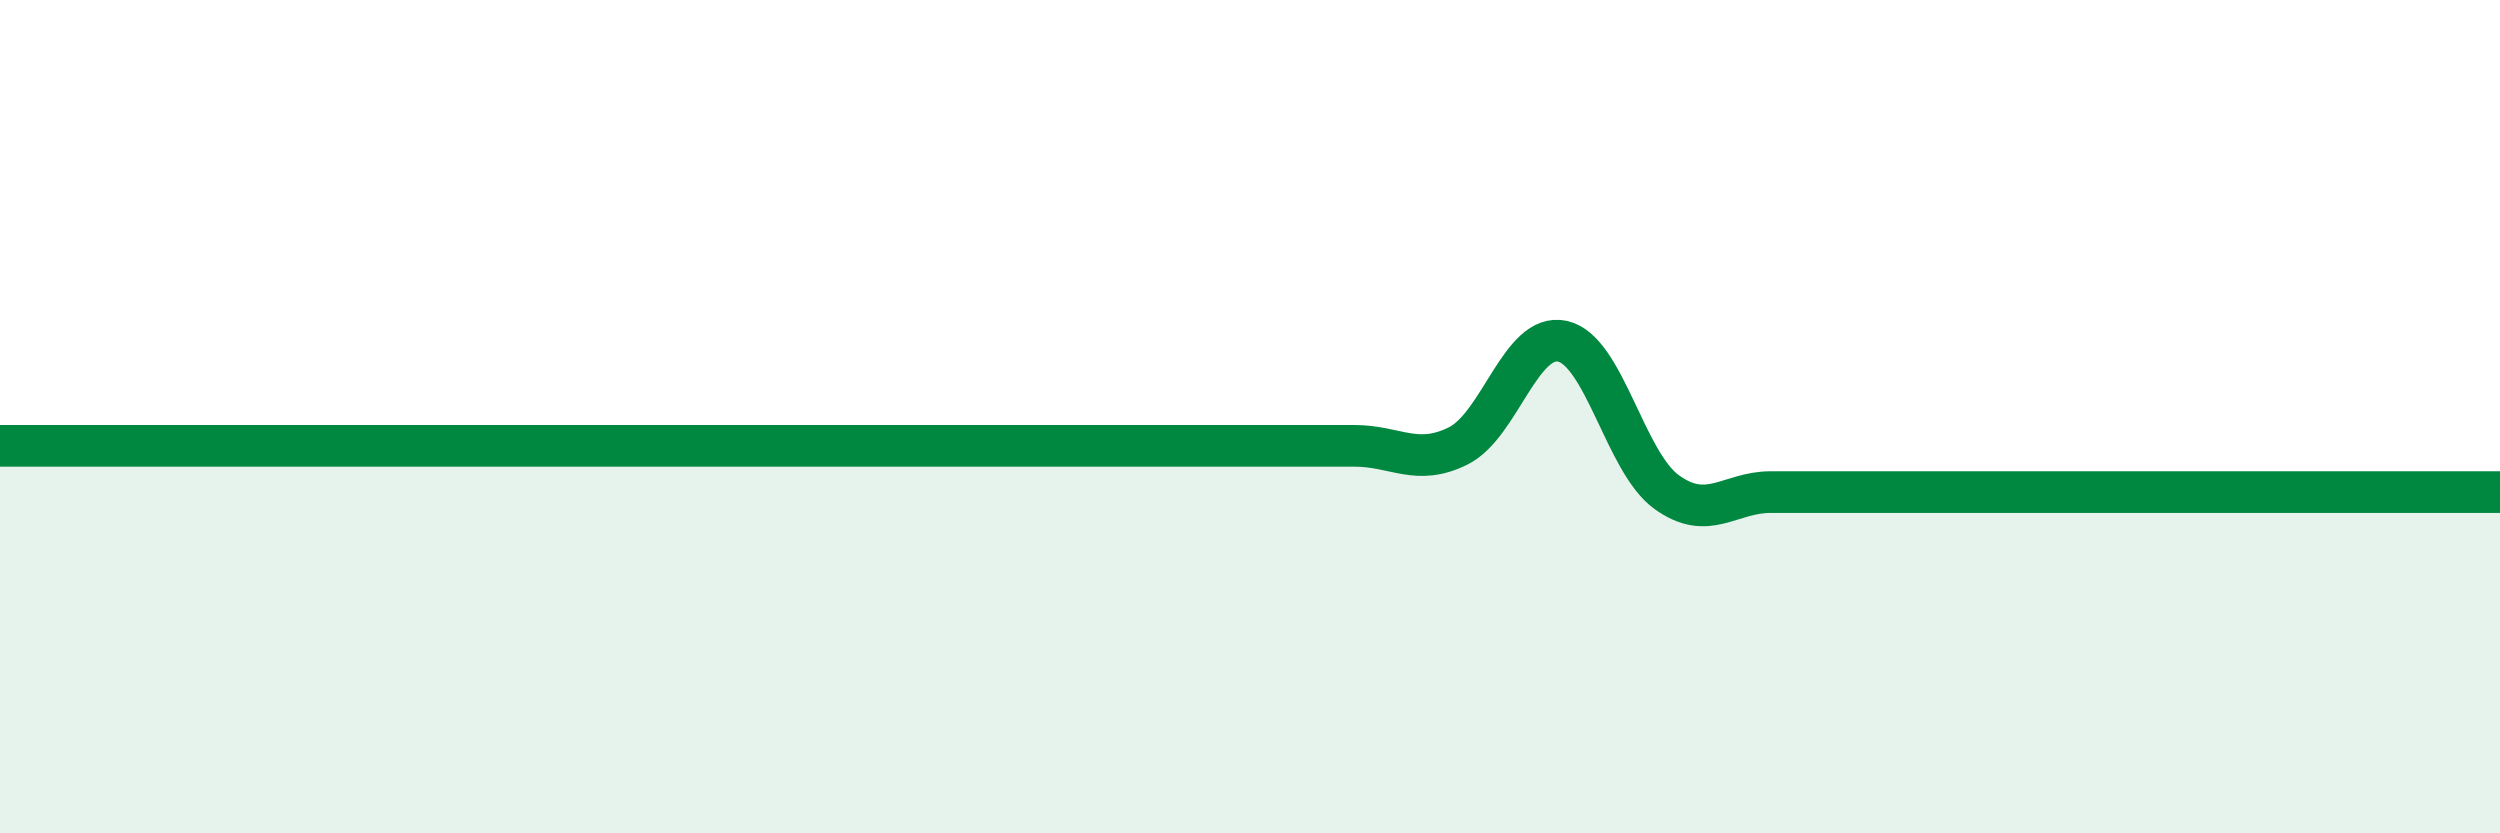 
    <svg width="60" height="20" viewBox="0 0 60 20" xmlns="http://www.w3.org/2000/svg">
      <path
        d="M 0,10.7 C 0.5,10.7 1.5,10.7 2.5,10.7 C 3.5,10.7 4,10.7 5,10.7 C 6,10.7 6.5,10.7 7.5,10.7 C 8.5,10.7 9,10.7 10,10.7 C 11,10.7 11.5,10.7 12.5,10.7 C 13.5,10.7 14,10.7 15,10.7 C 16,10.7 16.5,10.7 17.5,10.7 C 18.5,10.7 19,10.7 20,10.7 C 21,10.7 21.5,10.7 22.5,10.7 C 23.5,10.7 24,10.7 25,10.7 C 26,10.7 26.5,10.7 27.5,10.7 C 28.5,10.7 29,10.7 30,10.7 C 31,10.7 31.5,10.7 32.5,10.7 C 33.5,10.7 34,11.2 35,10.7 C 36,10.2 36.5,7.97 37.5,8.19 C 38.5,8.41 39,11.09 40,11.81 C 41,12.53 41.5,11.81 42.5,11.81 C 43.5,11.81 44,11.81 45,11.81 C 46,11.81 46.5,11.81 47.5,11.81 C 48.5,11.81 49,11.81 50,11.81 C 51,11.81 51.5,11.81 52.5,11.81 C 53.5,11.81 53.5,11.81 55,11.81 C 56.5,11.81 59,11.81 60,11.81L60 20L0 20Z"
        fill="#008740"
        opacity="0.1"
        stroke-linecap="round"
        stroke-linejoin="round"
      />
      <path
        d="M 0,10.7 C 0.5,10.7 1.5,10.7 2.5,10.7 C 3.5,10.7 4,10.7 5,10.7 C 6,10.7 6.5,10.7 7.5,10.7 C 8.5,10.7 9,10.7 10,10.7 C 11,10.7 11.5,10.7 12.5,10.7 C 13.5,10.7 14,10.7 15,10.7 C 16,10.7 16.5,10.7 17.5,10.7 C 18.5,10.7 19,10.7 20,10.7 C 21,10.7 21.5,10.7 22.5,10.7 C 23.5,10.7 24,10.7 25,10.7 C 26,10.7 26.5,10.7 27.5,10.7 C 28.5,10.7 29,10.7 30,10.7 C 31,10.7 31.5,10.7 32.5,10.7 C 33.5,10.7 34,11.2 35,10.7 C 36,10.2 36.5,7.97 37.5,8.19 C 38.5,8.41 39,11.09 40,11.81 C 41,12.53 41.5,11.81 42.5,11.81 C 43.5,11.81 44,11.81 45,11.81 C 46,11.81 46.5,11.81 47.5,11.81 C 48.5,11.81 49,11.81 50,11.81 C 51,11.81 51.5,11.81 52.5,11.81 C 53.5,11.81 53.5,11.81 55,11.81 C 56.5,11.81 59,11.81 60,11.81"
        stroke="#008740"
        stroke-width="1"
        fill="none"
        stroke-linecap="round"
        stroke-linejoin="round"
      />
    </svg>
  